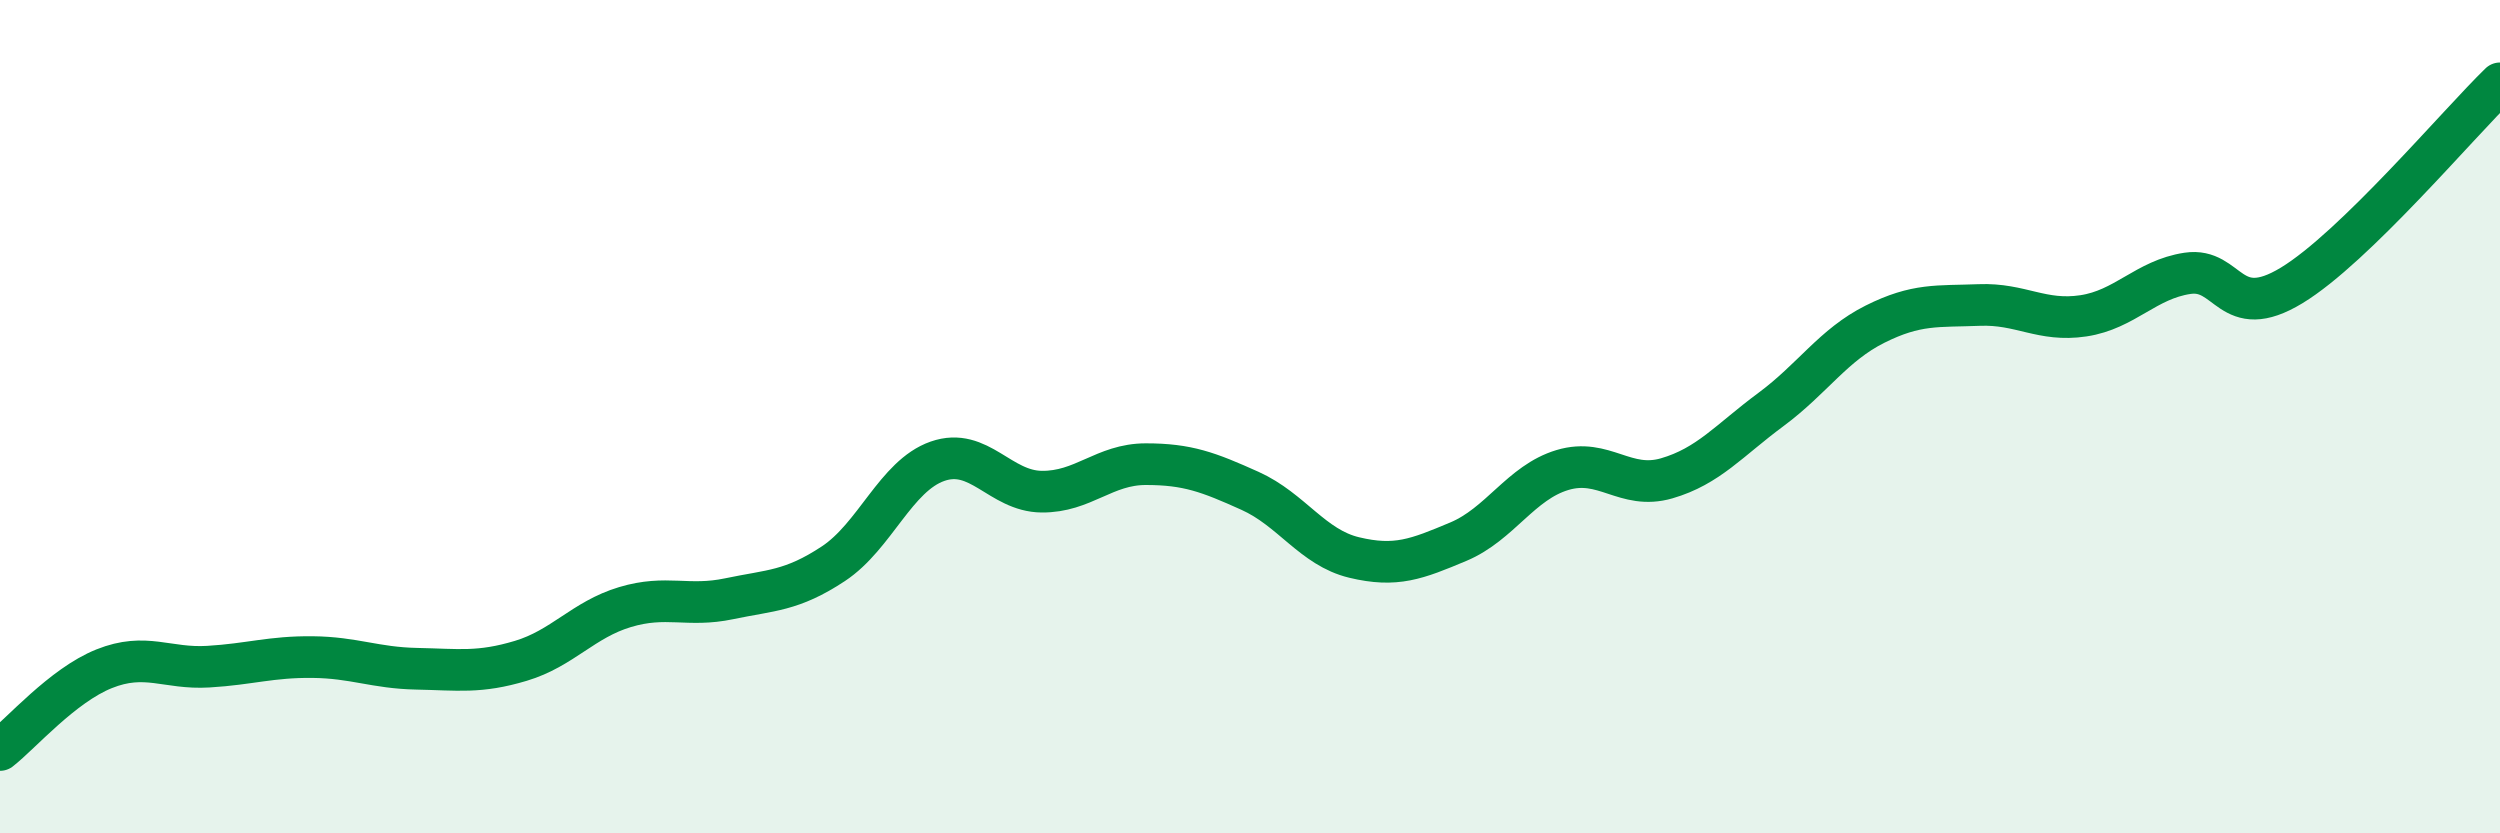 
    <svg width="60" height="20" viewBox="0 0 60 20" xmlns="http://www.w3.org/2000/svg">
      <path
        d="M 0,18 C 0.5,17.61 1.5,16.45 2.5,16.05 C 3.5,15.65 4,16.06 5,16 C 6,15.94 6.5,15.76 7.5,15.77 C 8.5,15.78 9,16.03 10,16.05 C 11,16.07 11.5,16.16 12.5,15.86 C 13.5,15.56 14,14.87 15,14.57 C 16,14.27 16.5,14.58 17.5,14.37 C 18.5,14.16 19,14.19 20,13.53 C 21,12.87 21.5,11.42 22.5,11.07 C 23.5,10.72 24,11.79 25,11.8 C 26,11.81 26.5,11.14 27.5,11.14 C 28.5,11.14 29,11.33 30,11.78 C 31,12.23 31.5,13.14 32.5,13.38 C 33.5,13.62 34,13.42 35,13 C 36,12.58 36.5,11.58 37.5,11.28 C 38.5,10.98 39,11.77 40,11.48 C 41,11.19 41.5,10.57 42.5,9.83 C 43.5,9.09 44,8.28 45,7.78 C 46,7.28 46.5,7.36 47.5,7.32 C 48.5,7.28 49,7.73 50,7.58 C 51,7.43 51.5,6.71 52.5,6.56 C 53.5,6.41 53.5,7.76 55,6.85 C 56.5,5.94 59,2.97 60,2L60 20L0 20Z"
        fill="#008740"
        opacity="0.1"
        stroke-linecap="round"
        stroke-linejoin="round"
      />
      <path
        d="M 0,18 C 0.5,17.61 1.5,16.45 2.5,16.05 C 3.5,15.65 4,16.06 5,16 C 6,15.94 6.5,15.76 7.5,15.77 C 8.5,15.78 9,16.03 10,16.05 C 11,16.07 11.5,16.16 12.5,15.86 C 13.5,15.56 14,14.87 15,14.57 C 16,14.27 16.5,14.58 17.5,14.37 C 18.5,14.16 19,14.19 20,13.53 C 21,12.87 21.5,11.42 22.5,11.07 C 23.5,10.72 24,11.79 25,11.8 C 26,11.81 26.5,11.14 27.5,11.14 C 28.5,11.14 29,11.33 30,11.78 C 31,12.23 31.5,13.14 32.5,13.38 C 33.5,13.62 34,13.42 35,13 C 36,12.58 36.5,11.58 37.5,11.28 C 38.5,10.98 39,11.77 40,11.48 C 41,11.19 41.5,10.57 42.5,9.83 C 43.5,9.09 44,8.28 45,7.78 C 46,7.28 46.5,7.36 47.5,7.32 C 48.5,7.28 49,7.73 50,7.58 C 51,7.43 51.5,6.71 52.5,6.56 C 53.5,6.41 53.5,7.76 55,6.85 C 56.5,5.94 59,2.97 60,2"
        stroke="#008740"
        stroke-width="1"
        fill="none"
        stroke-linecap="round"
        stroke-linejoin="round"
      />
    </svg>
  